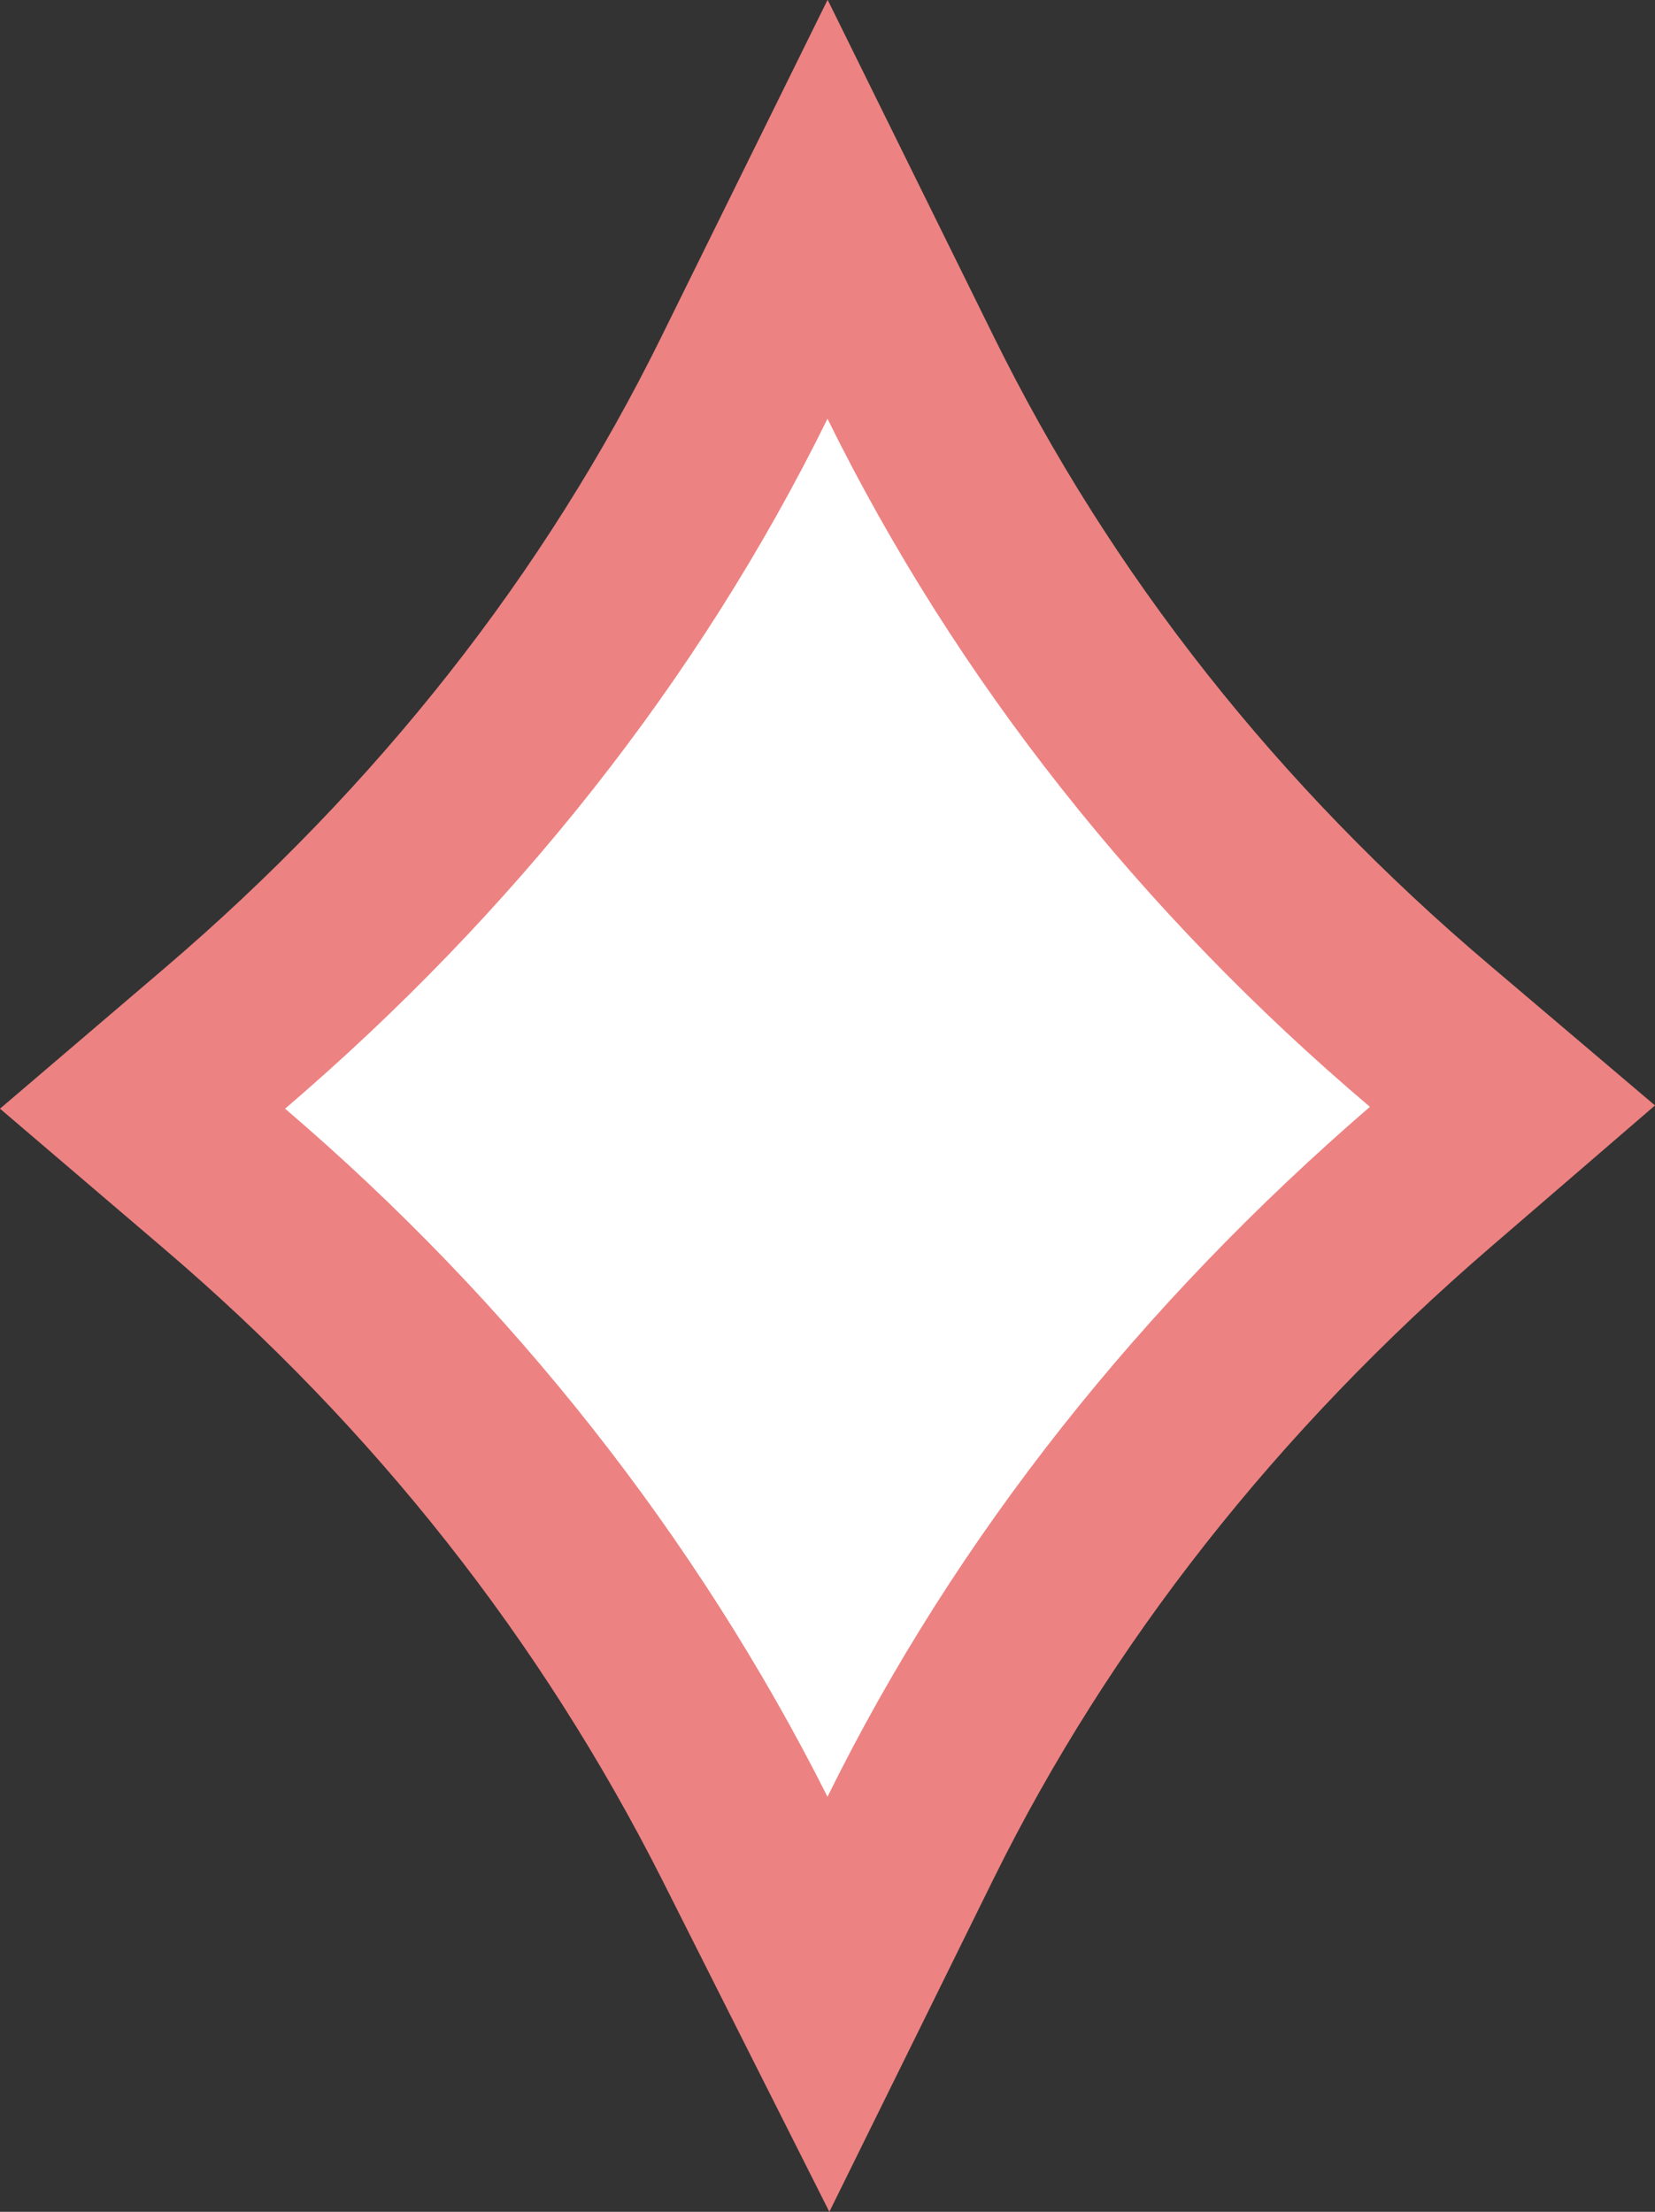 <?xml version="1.0" encoding="UTF-8"?>
<svg id="Layer_2" data-name="Layer 2" xmlns="http://www.w3.org/2000/svg" viewBox="0 0 35.76 47.8">
  <rect x="0" y="0" width="35.76" height="47.8" fill="#333333" stroke="none"/>
  <defs>
    <style>
      .cls-1 {
        fill: #ed8282;
      }

      .cls-2 {
        fill: #fff;
      }
    </style>
  </defs>
  <g id="Layer_1-2" data-name="Layer 1">
    <g id="shape-logo_white" data-name="shape-logo white">
      <g>
        <path class="cls-2" d="m16.09,39.73c-2.73-5.42-6.51-10.22-11.23-14.25l-1.78-1.52,1.78-1.52c4.81-4.11,8.58-8.91,11.23-14.27l1.79-3.64,1.79,3.64c2.66,5.39,6.43,10.17,11.22,14.23l1.79,1.51-1.77,1.53c-4.84,4.17-8.62,8.97-11.23,14.28l-1.78,3.6-1.8-3.59Z"/>
        <path class="cls-1" d="m17.88,9.05c2.79,5.66,6.78,10.68,11.72,14.87-4.9,4.23-8.93,9.25-11.72,14.91-2.83-5.62-6.82-10.68-11.72-14.87,4.94-4.23,8.93-9.25,11.72-14.91m0-9.05l-3.59,7.28c-2.52,5.12-6.13,9.71-10.73,13.64l-3.56,3.04,3.56,3.04c4.52,3.86,8.13,8.44,10.75,13.63l3.61,7.17,3.55-7.2c2.5-5.06,6.11-9.66,10.74-13.65l3.55-3.06-3.57-3.03c-4.58-3.88-8.19-8.45-10.72-13.59l-3.59-7.28h0Z"/>
      </g>
    </g>
  </g>
</svg>